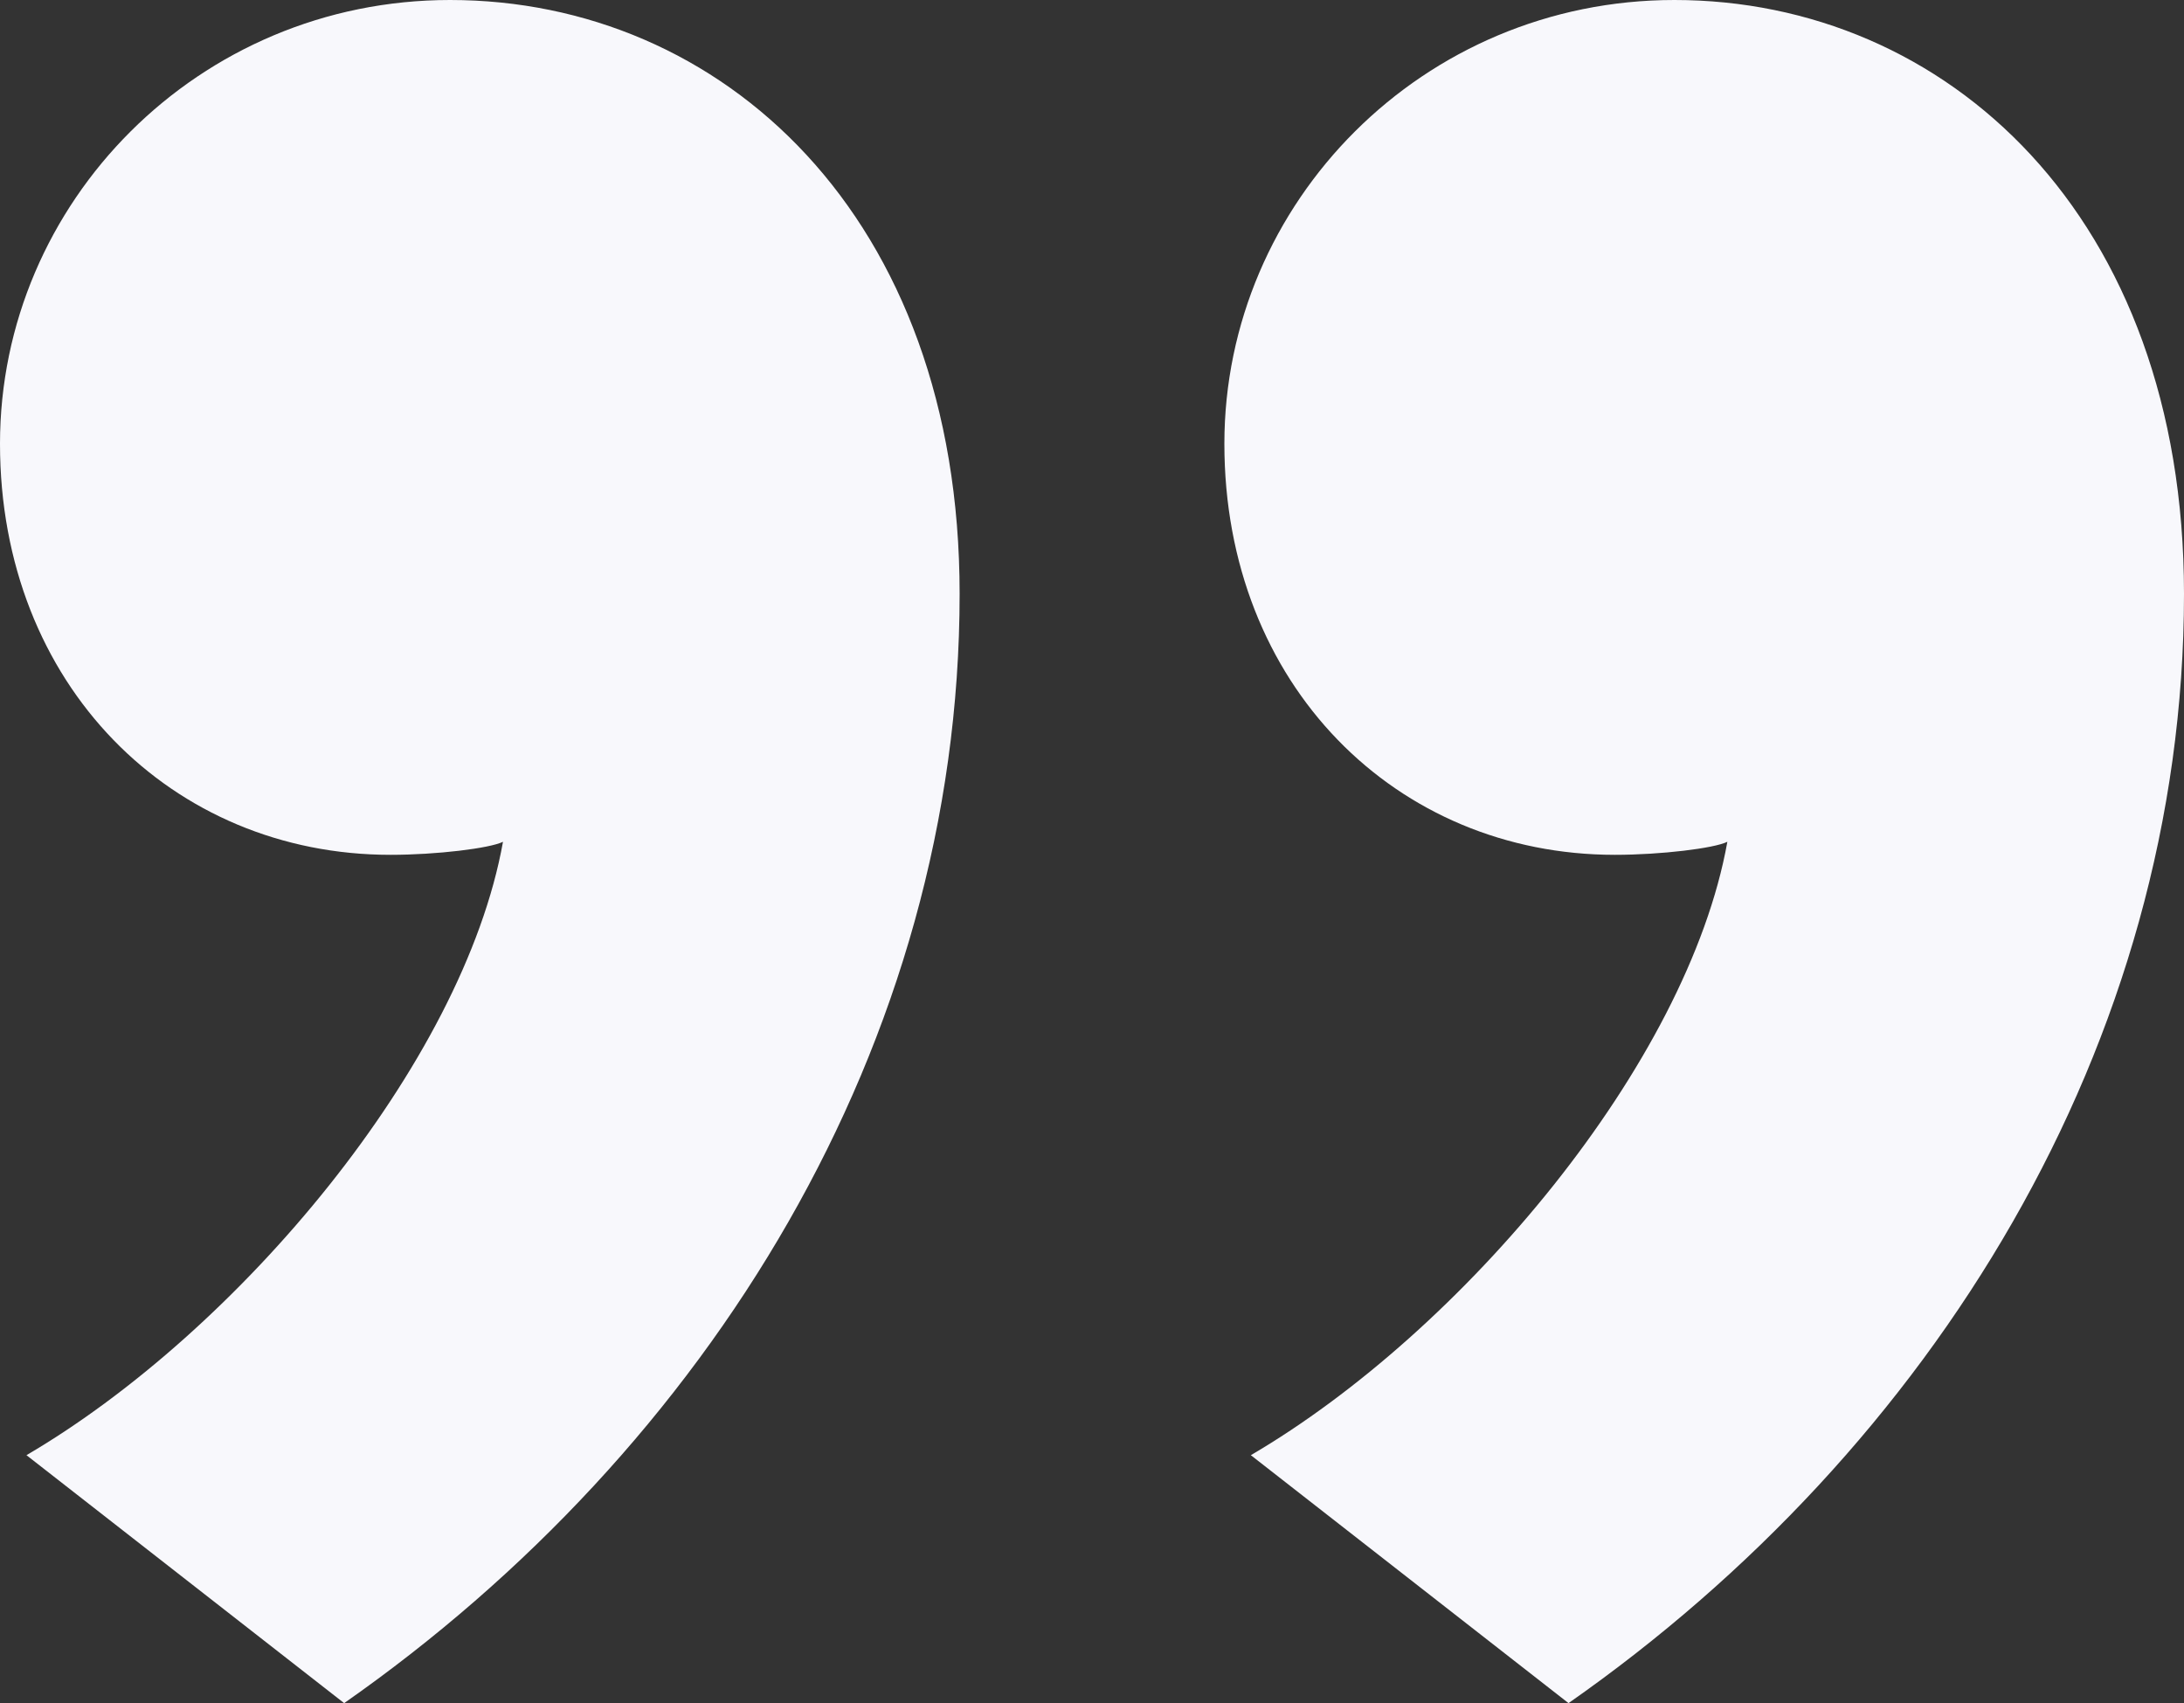 <svg width="59" height="46" viewBox="0 0 59 46" fill="none" xmlns="http://www.w3.org/2000/svg">
<rect x="0" y="0" width="59" height="46" fill="#333333" stroke="none"/>
<path d="M42.373 46C52.206 39.126 59 28.199 59 16.038C59 5.816 52.564 0 45.233 0C38.439 0 33.076 5.464 33.076 11.985C33.076 18.506 37.724 23.088 43.624 23.088C44.876 23.088 46.306 22.912 46.664 22.736C45.591 28.728 39.512 35.954 33.791 39.303L42.373 46ZM9.297 46C19.13 39.126 25.924 28.199 25.924 16.038C25.924 5.816 19.488 0 12.158 0C5.364 0 3.8147e-06 5.464 3.8147e-06 11.985C3.8147e-06 18.506 4.648 23.088 10.549 23.088C11.8 23.088 13.23 22.912 13.588 22.736C12.515 28.728 6.436 35.954 0.715 39.303L9.297 46Z" fill="#F8F8FC"/>
</svg>
